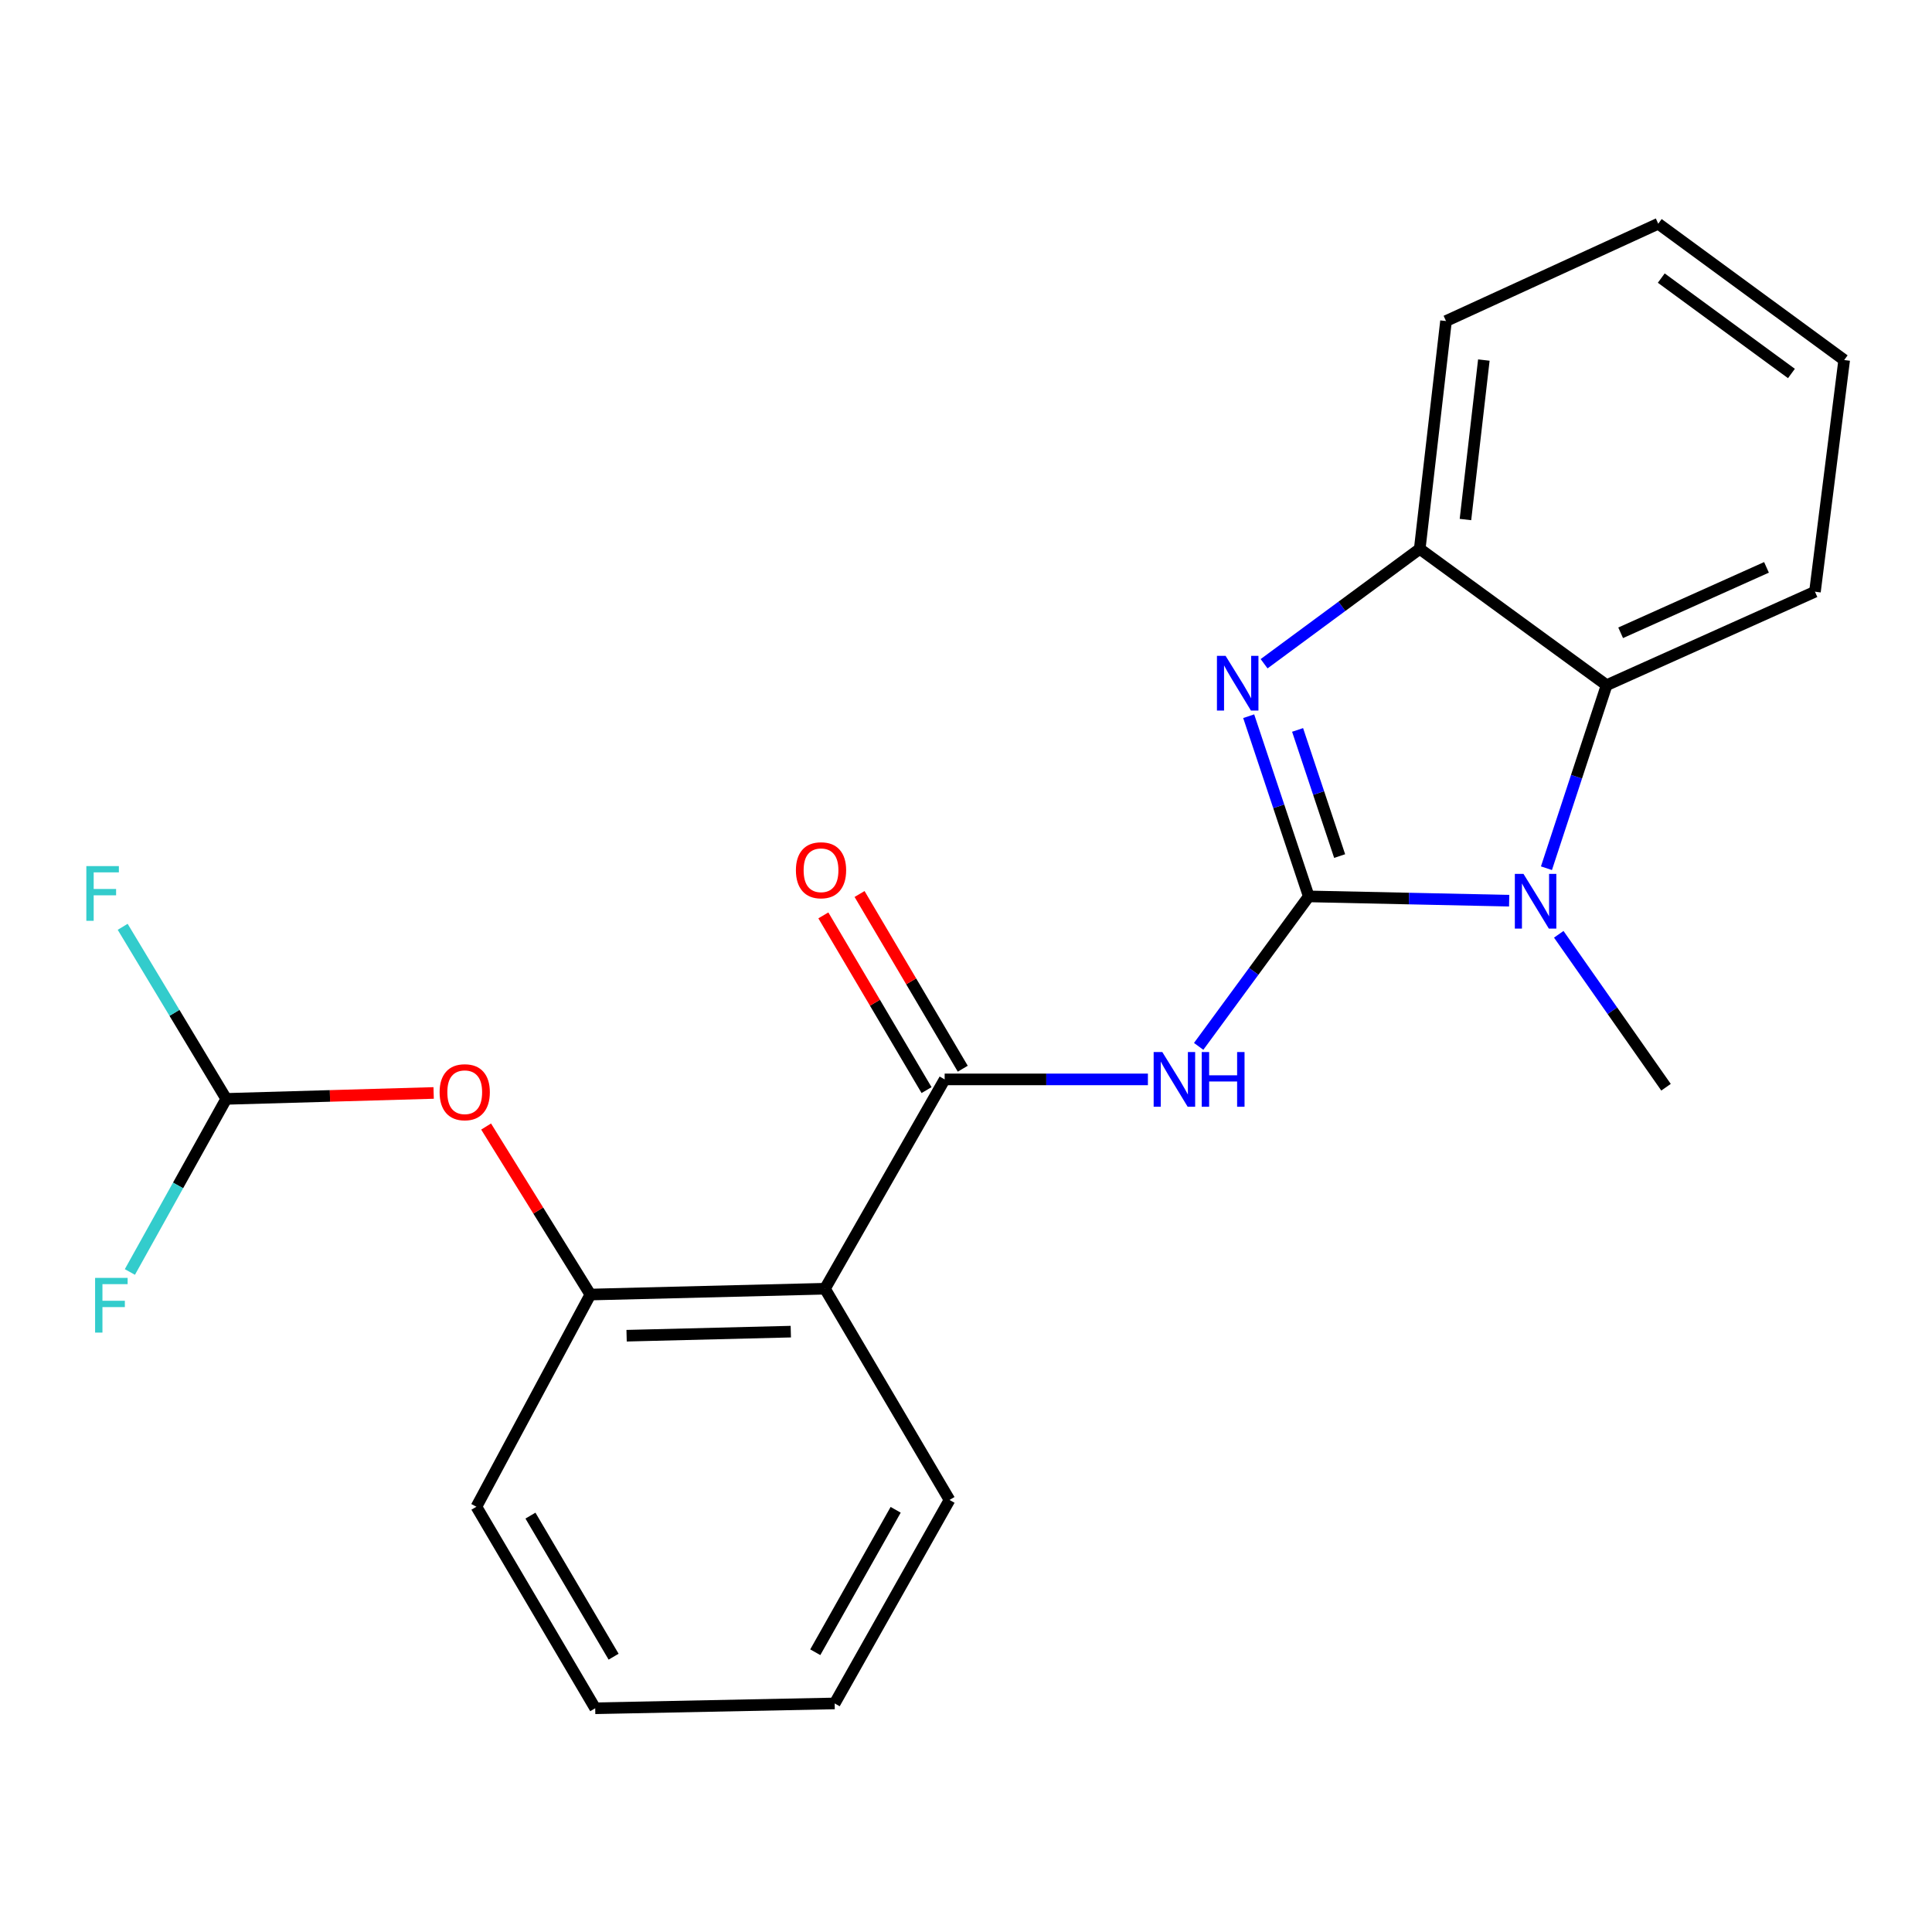 <?xml version='1.0' encoding='iso-8859-1'?>
<svg version='1.1' baseProfile='full'
              xmlns='http://www.w3.org/2000/svg'
                      xmlns:rdkit='http://www.rdkit.org/xml'
                      xmlns:xlink='http://www.w3.org/1999/xlink'
                  xml:space='preserve'
width='1000px' height='1000px' viewBox='0 0 1000 1000'>
<!-- END OF HEADER -->
<rect style='opacity:1.0;fill:#FFFFFF;stroke:none' width='1000' height='1000' x='0' y='0'> </rect>
<path class='bond-0' d='M 677.413,463.977 L 661.865,417.339' style='fill:none;fill-rule:evenodd;stroke:#000000;stroke-width:6px;stroke-linecap:butt;stroke-linejoin:miter;stroke-opacity:1' />
<path class='bond-0' d='M 661.865,417.339 L 646.318,370.702' style='fill:none;fill-rule:evenodd;stroke:#0000FF;stroke-width:6px;stroke-linecap:butt;stroke-linejoin:miter;stroke-opacity:1' />
<path class='bond-0' d='M 693.398,443.102 L 682.514,410.456' style='fill:none;fill-rule:evenodd;stroke:#000000;stroke-width:6px;stroke-linecap:butt;stroke-linejoin:miter;stroke-opacity:1' />
<path class='bond-0' d='M 682.514,410.456 L 671.631,377.809' style='fill:none;fill-rule:evenodd;stroke:#0000FF;stroke-width:6px;stroke-linecap:butt;stroke-linejoin:miter;stroke-opacity:1' />
<path class='bond-1' d='M 677.413,463.977 L 729.277,465.088' style='fill:none;fill-rule:evenodd;stroke:#000000;stroke-width:6px;stroke-linecap:butt;stroke-linejoin:miter;stroke-opacity:1' />
<path class='bond-1' d='M 729.277,465.088 L 781.142,466.199' style='fill:none;fill-rule:evenodd;stroke:#0000FF;stroke-width:6px;stroke-linecap:butt;stroke-linejoin:miter;stroke-opacity:1' />
<path class='bond-2' d='M 677.413,463.977 L 648.918,502.788' style='fill:none;fill-rule:evenodd;stroke:#000000;stroke-width:6px;stroke-linecap:butt;stroke-linejoin:miter;stroke-opacity:1' />
<path class='bond-2' d='M 648.918,502.788 L 620.423,541.599' style='fill:none;fill-rule:evenodd;stroke:#0000FF;stroke-width:6px;stroke-linecap:butt;stroke-linejoin:miter;stroke-opacity:1' />
<path class='bond-6' d='M 654.295,343.548 L 694.573,313.826' style='fill:none;fill-rule:evenodd;stroke:#0000FF;stroke-width:6px;stroke-linecap:butt;stroke-linejoin:miter;stroke-opacity:1' />
<path class='bond-6' d='M 694.573,313.826 L 734.851,284.103' style='fill:none;fill-rule:evenodd;stroke:#000000;stroke-width:6px;stroke-linecap:butt;stroke-linejoin:miter;stroke-opacity:1' />
<path class='bond-5' d='M 800.439,449.389 L 816.009,402.019' style='fill:none;fill-rule:evenodd;stroke:#0000FF;stroke-width:6px;stroke-linecap:butt;stroke-linejoin:miter;stroke-opacity:1' />
<path class='bond-5' d='M 816.009,402.019 L 831.578,354.65' style='fill:none;fill-rule:evenodd;stroke:#000000;stroke-width:6px;stroke-linecap:butt;stroke-linejoin:miter;stroke-opacity:1' />
<path class='bond-13' d='M 806.811,483.591 L 834.57,523.169' style='fill:none;fill-rule:evenodd;stroke:#0000FF;stroke-width:6px;stroke-linecap:butt;stroke-linejoin:miter;stroke-opacity:1' />
<path class='bond-13' d='M 834.57,523.169 L 862.329,562.747' style='fill:none;fill-rule:evenodd;stroke:#000000;stroke-width:6px;stroke-linecap:butt;stroke-linejoin:miter;stroke-opacity:1' />
<path class='bond-3' d='M 594.157,558.696 L 541.555,558.696' style='fill:none;fill-rule:evenodd;stroke:#0000FF;stroke-width:6px;stroke-linecap:butt;stroke-linejoin:miter;stroke-opacity:1' />
<path class='bond-3' d='M 541.555,558.696 L 488.953,558.696' style='fill:none;fill-rule:evenodd;stroke:#000000;stroke-width:6px;stroke-linecap:butt;stroke-linejoin:miter;stroke-opacity:1' />
<path class='bond-4' d='M 488.953,558.696 L 426.992,667.044' style='fill:none;fill-rule:evenodd;stroke:#000000;stroke-width:6px;stroke-linecap:butt;stroke-linejoin:miter;stroke-opacity:1' />
<path class='bond-10' d='M 498.324,553.161 L 471.616,507.946' style='fill:none;fill-rule:evenodd;stroke:#000000;stroke-width:6px;stroke-linecap:butt;stroke-linejoin:miter;stroke-opacity:1' />
<path class='bond-10' d='M 471.616,507.946 L 444.908,462.731' style='fill:none;fill-rule:evenodd;stroke:#FF0000;stroke-width:6px;stroke-linecap:butt;stroke-linejoin:miter;stroke-opacity:1' />
<path class='bond-10' d='M 479.583,564.231 L 452.875,519.016' style='fill:none;fill-rule:evenodd;stroke:#000000;stroke-width:6px;stroke-linecap:butt;stroke-linejoin:miter;stroke-opacity:1' />
<path class='bond-10' d='M 452.875,519.016 L 426.167,473.802' style='fill:none;fill-rule:evenodd;stroke:#FF0000;stroke-width:6px;stroke-linecap:butt;stroke-linejoin:miter;stroke-opacity:1' />
<path class='bond-7' d='M 426.992,667.044 L 305.573,670.055' style='fill:none;fill-rule:evenodd;stroke:#000000;stroke-width:6px;stroke-linecap:butt;stroke-linejoin:miter;stroke-opacity:1' />
<path class='bond-7' d='M 409.319,689.255 L 324.325,691.363' style='fill:none;fill-rule:evenodd;stroke:#000000;stroke-width:6px;stroke-linecap:butt;stroke-linejoin:miter;stroke-opacity:1' />
<path class='bond-14' d='M 426.992,667.044 L 491.469,776.371' style='fill:none;fill-rule:evenodd;stroke:#000000;stroke-width:6px;stroke-linecap:butt;stroke-linejoin:miter;stroke-opacity:1' />
<path class='bond-15' d='M 831.578,354.65 L 939.418,306.268' style='fill:none;fill-rule:evenodd;stroke:#000000;stroke-width:6px;stroke-linecap:butt;stroke-linejoin:miter;stroke-opacity:1' />
<path class='bond-15' d='M 838.845,327.533 L 914.332,293.666' style='fill:none;fill-rule:evenodd;stroke:#000000;stroke-width:6px;stroke-linecap:butt;stroke-linejoin:miter;stroke-opacity:1' />
<path class='bond-22' d='M 831.578,354.65 L 734.851,284.103' style='fill:none;fill-rule:evenodd;stroke:#000000;stroke-width:6px;stroke-linecap:butt;stroke-linejoin:miter;stroke-opacity:1' />
<path class='bond-16' d='M 734.851,284.103 L 748.455,166.178' style='fill:none;fill-rule:evenodd;stroke:#000000;stroke-width:6px;stroke-linecap:butt;stroke-linejoin:miter;stroke-opacity:1' />
<path class='bond-16' d='M 758.515,268.909 L 768.038,186.362' style='fill:none;fill-rule:evenodd;stroke:#000000;stroke-width:6px;stroke-linecap:butt;stroke-linejoin:miter;stroke-opacity:1' />
<path class='bond-8' d='M 305.573,670.055 L 278.593,626.574' style='fill:none;fill-rule:evenodd;stroke:#000000;stroke-width:6px;stroke-linecap:butt;stroke-linejoin:miter;stroke-opacity:1' />
<path class='bond-8' d='M 278.593,626.574 L 251.612,583.094' style='fill:none;fill-rule:evenodd;stroke:#FF0000;stroke-width:6px;stroke-linecap:butt;stroke-linejoin:miter;stroke-opacity:1' />
<path class='bond-17' d='M 305.573,670.055 L 246.586,779.89' style='fill:none;fill-rule:evenodd;stroke:#000000;stroke-width:6px;stroke-linecap:butt;stroke-linejoin:miter;stroke-opacity:1' />
<path class='bond-9' d='M 224.453,565.711 L 170.777,567.246' style='fill:none;fill-rule:evenodd;stroke:#FF0000;stroke-width:6px;stroke-linecap:butt;stroke-linejoin:miter;stroke-opacity:1' />
<path class='bond-9' d='M 170.777,567.246 L 117.101,568.781' style='fill:none;fill-rule:evenodd;stroke:#000000;stroke-width:6px;stroke-linecap:butt;stroke-linejoin:miter;stroke-opacity:1' />
<path class='bond-11' d='M 117.101,568.781 L 90.3,524.249' style='fill:none;fill-rule:evenodd;stroke:#000000;stroke-width:6px;stroke-linecap:butt;stroke-linejoin:miter;stroke-opacity:1' />
<path class='bond-11' d='M 90.3,524.249 L 63.498,479.716' style='fill:none;fill-rule:evenodd;stroke:#33CCCC;stroke-width:6px;stroke-linecap:butt;stroke-linejoin:miter;stroke-opacity:1' />
<path class='bond-12' d='M 117.101,568.781 L 92.164,613.579' style='fill:none;fill-rule:evenodd;stroke:#000000;stroke-width:6px;stroke-linecap:butt;stroke-linejoin:miter;stroke-opacity:1' />
<path class='bond-12' d='M 92.164,613.579 L 67.227,658.377' style='fill:none;fill-rule:evenodd;stroke:#33CCCC;stroke-width:6px;stroke-linecap:butt;stroke-linejoin:miter;stroke-opacity:1' />
<path class='bond-18' d='M 491.469,776.371 L 432.023,881.695' style='fill:none;fill-rule:evenodd;stroke:#000000;stroke-width:6px;stroke-linecap:butt;stroke-linejoin:miter;stroke-opacity:1' />
<path class='bond-18' d='M 463.596,781.471 L 421.984,855.198' style='fill:none;fill-rule:evenodd;stroke:#000000;stroke-width:6px;stroke-linecap:butt;stroke-linejoin:miter;stroke-opacity:1' />
<path class='bond-19' d='M 939.418,306.268 L 954.545,186.348' style='fill:none;fill-rule:evenodd;stroke:#000000;stroke-width:6px;stroke-linecap:butt;stroke-linejoin:miter;stroke-opacity:1' />
<path class='bond-20' d='M 748.455,166.178 L 858.302,115.802' style='fill:none;fill-rule:evenodd;stroke:#000000;stroke-width:6px;stroke-linecap:butt;stroke-linejoin:miter;stroke-opacity:1' />
<path class='bond-24' d='M 246.586,779.89 L 308.076,884.198' style='fill:none;fill-rule:evenodd;stroke:#000000;stroke-width:6px;stroke-linecap:butt;stroke-linejoin:miter;stroke-opacity:1' />
<path class='bond-24' d='M 274.56,784.483 L 317.603,857.499' style='fill:none;fill-rule:evenodd;stroke:#000000;stroke-width:6px;stroke-linecap:butt;stroke-linejoin:miter;stroke-opacity:1' />
<path class='bond-21' d='M 432.023,881.695 L 308.076,884.198' style='fill:none;fill-rule:evenodd;stroke:#000000;stroke-width:6px;stroke-linecap:butt;stroke-linejoin:miter;stroke-opacity:1' />
<path class='bond-23' d='M 954.545,186.348 L 858.302,115.802' style='fill:none;fill-rule:evenodd;stroke:#000000;stroke-width:6px;stroke-linecap:butt;stroke-linejoin:miter;stroke-opacity:1' />
<path class='bond-23' d='M 927.241,193.322 L 859.871,143.939' style='fill:none;fill-rule:evenodd;stroke:#000000;stroke-width:6px;stroke-linecap:butt;stroke-linejoin:miter;stroke-opacity:1' />
<path  class='atom-1' d='M 634.368 339.474
L 643.648 354.474
Q 644.568 355.954, 646.048 358.634
Q 647.528 361.314, 647.608 361.474
L 647.608 339.474
L 651.368 339.474
L 651.368 367.794
L 647.488 367.794
L 637.528 351.394
Q 636.368 349.474, 635.128 347.274
Q 633.928 345.074, 633.568 344.394
L 633.568 367.794
L 629.888 367.794
L 629.888 339.474
L 634.368 339.474
' fill='#0000FF'/>
<path  class='atom-2' d='M 788.558 452.332
L 797.838 467.332
Q 798.758 468.812, 800.238 471.492
Q 801.718 474.172, 801.798 474.332
L 801.798 452.332
L 805.558 452.332
L 805.558 480.652
L 801.678 480.652
L 791.718 464.252
Q 790.558 462.332, 789.318 460.132
Q 788.118 457.932, 787.758 457.252
L 787.758 480.652
L 784.078 480.652
L 784.078 452.332
L 788.558 452.332
' fill='#0000FF'/>
<path  class='atom-3' d='M 601.61 544.536
L 610.89 559.536
Q 611.81 561.016, 613.29 563.696
Q 614.77 566.376, 614.85 566.536
L 614.85 544.536
L 618.61 544.536
L 618.61 572.856
L 614.73 572.856
L 604.77 556.456
Q 603.61 554.536, 602.37 552.336
Q 601.17 550.136, 600.81 549.456
L 600.81 572.856
L 597.13 572.856
L 597.13 544.536
L 601.61 544.536
' fill='#0000FF'/>
<path  class='atom-3' d='M 622.01 544.536
L 625.85 544.536
L 625.85 556.576
L 640.33 556.576
L 640.33 544.536
L 644.17 544.536
L 644.17 572.856
L 640.33 572.856
L 640.33 559.776
L 625.85 559.776
L 625.85 572.856
L 622.01 572.856
L 622.01 544.536
' fill='#0000FF'/>
<path  class='atom-9' d='M 227.54 565.33
Q 227.54 558.53, 230.9 554.73
Q 234.26 550.93, 240.54 550.93
Q 246.82 550.93, 250.18 554.73
Q 253.54 558.53, 253.54 565.33
Q 253.54 572.21, 250.14 576.13
Q 246.74 580.01, 240.54 580.01
Q 234.3 580.01, 230.9 576.13
Q 227.54 572.25, 227.54 565.33
M 240.54 576.81
Q 244.86 576.81, 247.18 573.93
Q 249.54 571.01, 249.54 565.33
Q 249.54 559.77, 247.18 556.97
Q 244.86 554.13, 240.54 554.13
Q 236.22 554.13, 233.86 556.93
Q 231.54 559.73, 231.54 565.33
Q 231.54 571.05, 233.86 573.93
Q 236.22 576.81, 240.54 576.81
' fill='#FF0000'/>
<path  class='atom-11' d='M 411.961 450.441
Q 411.961 443.641, 415.321 439.841
Q 418.681 436.041, 424.961 436.041
Q 431.241 436.041, 434.601 439.841
Q 437.961 443.641, 437.961 450.441
Q 437.961 457.321, 434.561 461.241
Q 431.161 465.121, 424.961 465.121
Q 418.721 465.121, 415.321 461.241
Q 411.961 457.361, 411.961 450.441
M 424.961 461.921
Q 429.281 461.921, 431.601 459.041
Q 433.961 456.121, 433.961 450.441
Q 433.961 444.881, 431.601 442.081
Q 429.281 439.241, 424.961 439.241
Q 420.641 439.241, 418.281 442.041
Q 415.961 444.841, 415.961 450.441
Q 415.961 456.161, 418.281 459.041
Q 420.641 461.921, 424.961 461.921
' fill='#FF0000'/>
<path  class='atom-12' d='M 44.689 448.293
L 61.529 448.293
L 61.529 451.533
L 48.489 451.533
L 48.489 460.133
L 60.089 460.133
L 60.089 463.413
L 48.489 463.413
L 48.489 476.613
L 44.689 476.613
L 44.689 448.293
' fill='#33CCCC'/>
<path  class='atom-13' d='M 49.223 661.433
L 66.063 661.433
L 66.063 664.673
L 53.023 664.673
L 53.023 673.273
L 64.623 673.273
L 64.623 676.553
L 53.023 676.553
L 53.023 689.753
L 49.223 689.753
L 49.223 661.433
' fill='#33CCCC'/>
</svg>
